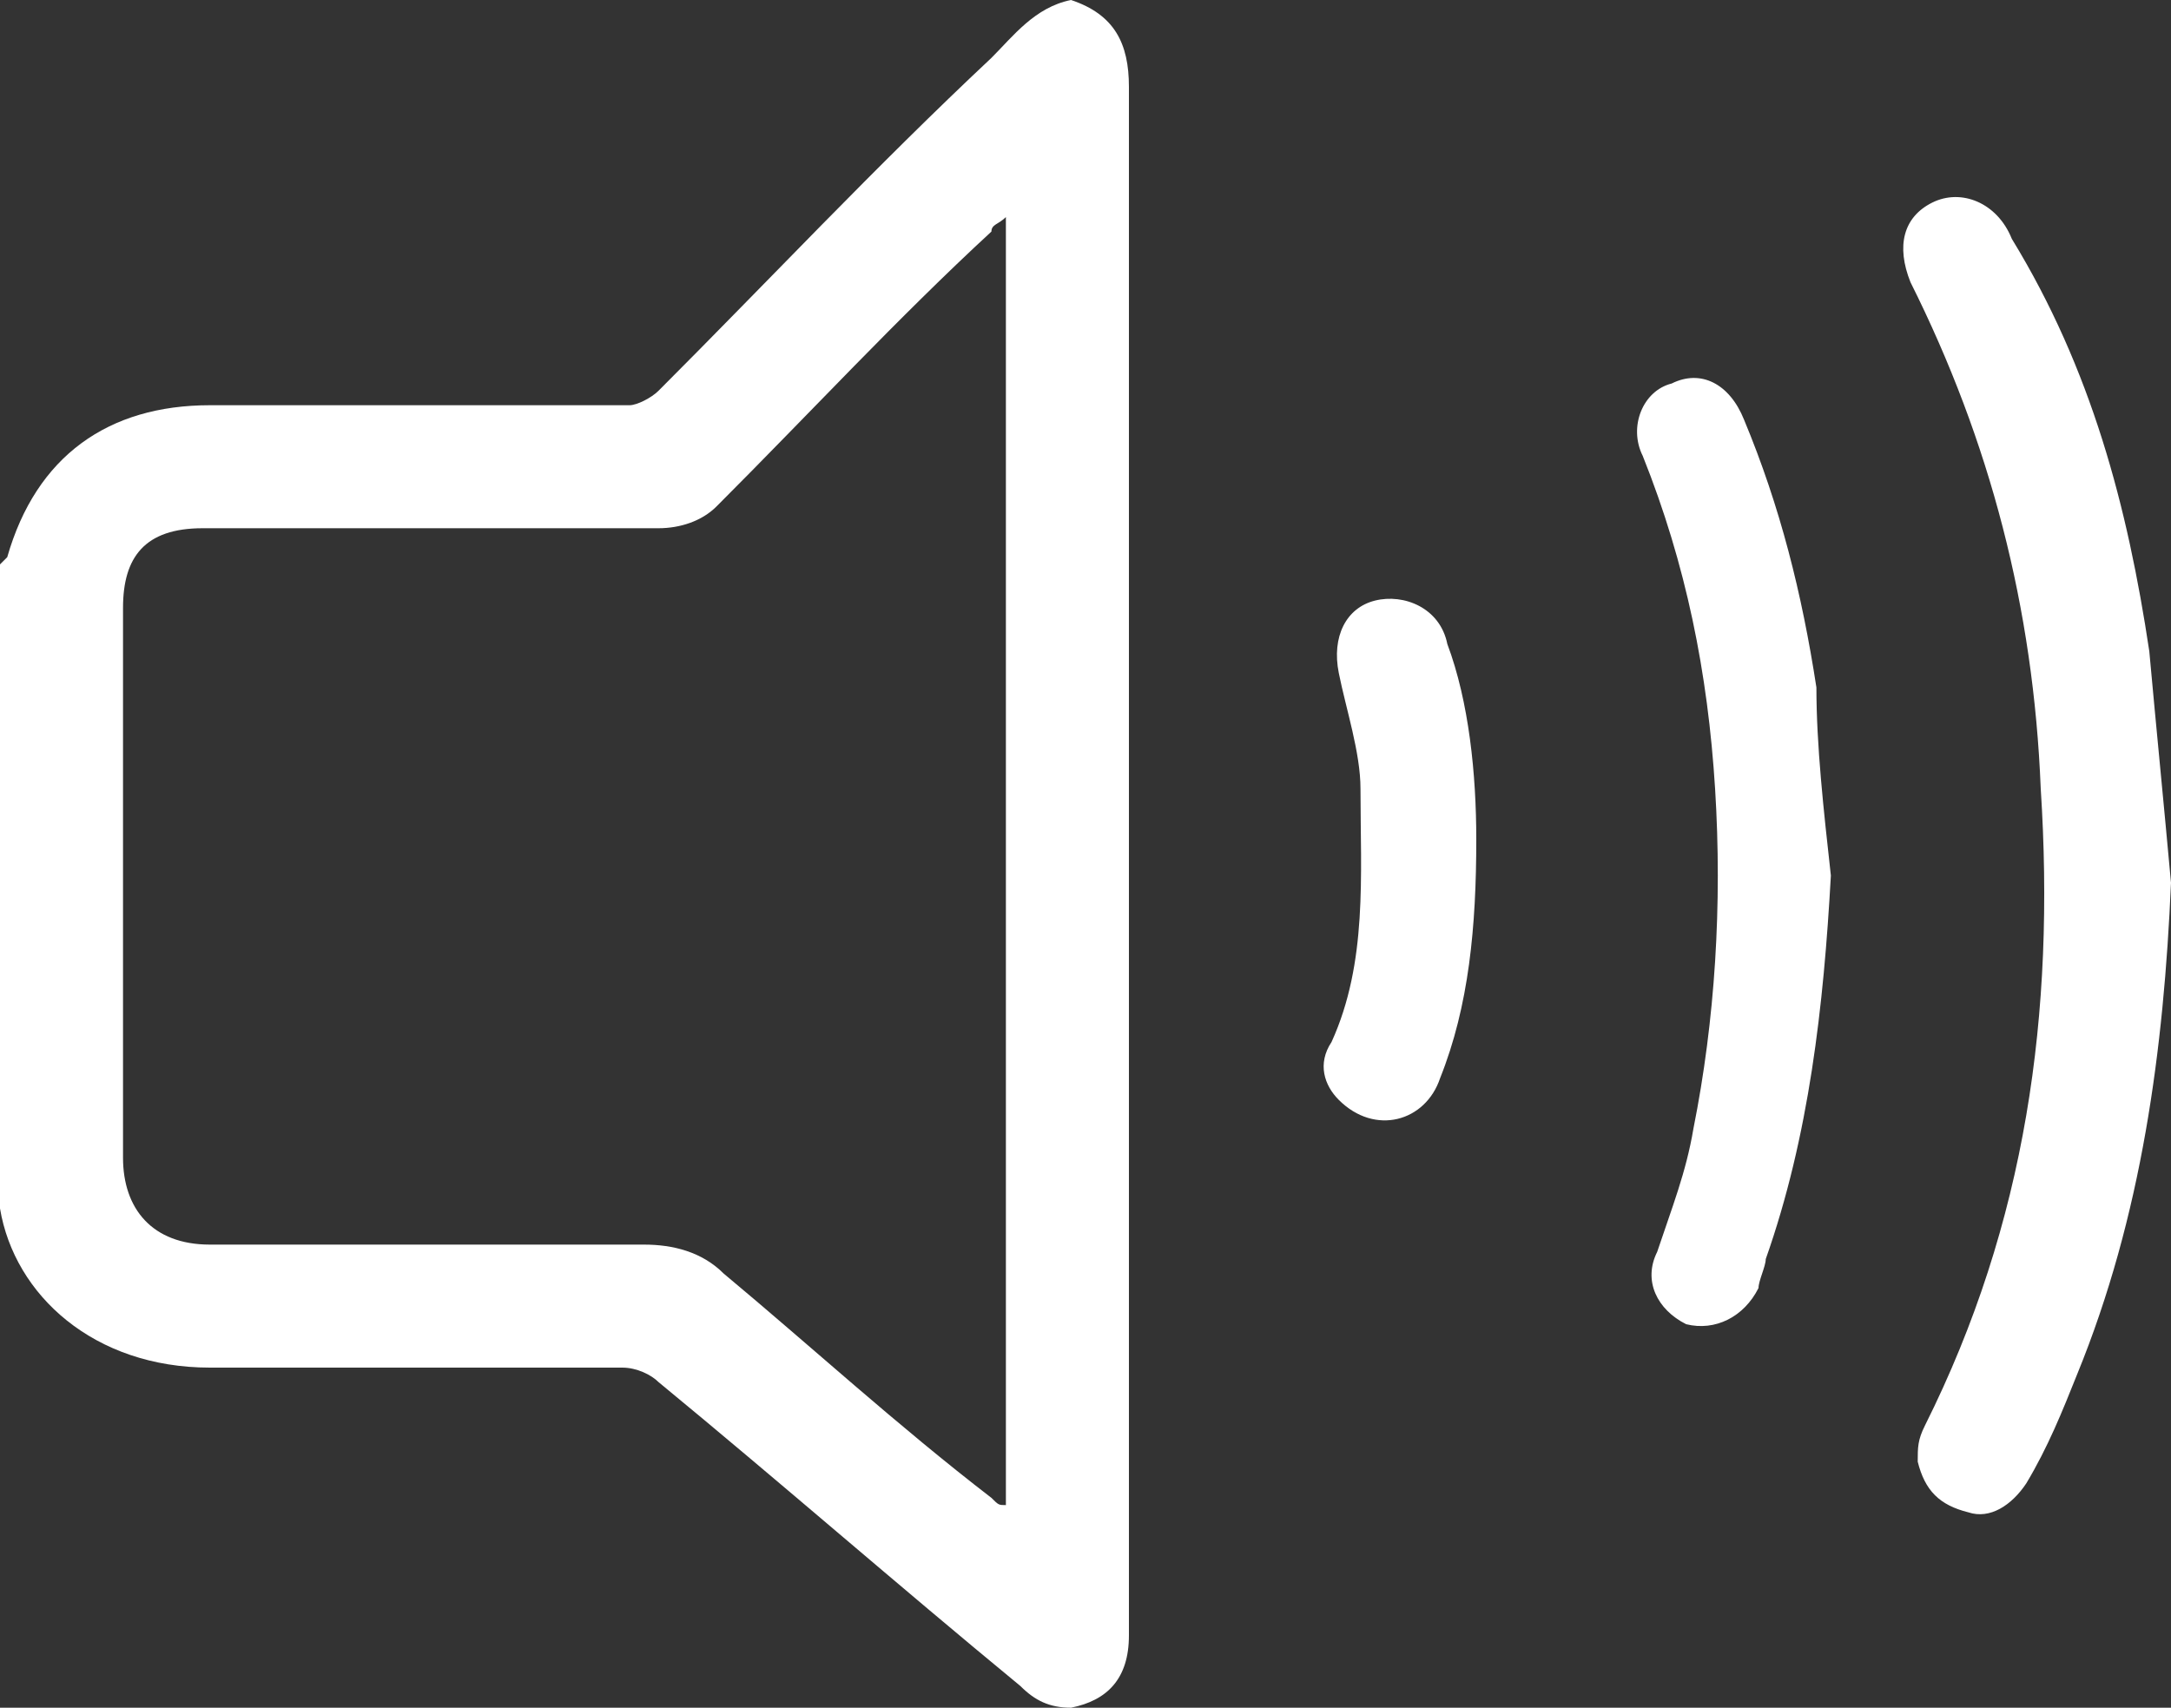 <?xml version="1.0" encoding="utf-8"?>
<!-- Generator: Adobe Illustrator 27.9.3, SVG Export Plug-In . SVG Version: 9.03 Build 53313)  -->
<svg version="1.1" id="Layer_1" xmlns="http://www.w3.org/2000/svg" xmlns:xlink="http://www.w3.org/1999/xlink" x="0px" y="0px"
	 viewBox="0 0 30 23.6" style="enable-background:new 0 0 30 23.6;" xml:space="preserve">
<rect x="0" y="0" width="30" height="23.6" fill="#333333" stroke="none"/>
<style type="text/css">
	.st0{clip-path:url(#SVGID_00000055688945245096045640000005128434211807273654_);}
	.st1{fill:#FFFFFF;}
</style>
<g>
	<defs>
		<rect id="SVGID_1_" width="30" height="23.6"/>
	</defs>
	<clipPath id="SVGID_00000109738828440864164190000001225613230733345411_">
		<use xlink:href="#SVGID_1_"  style="overflow:visible;"/>
	</clipPath>
	
		<g id="Layer_1_00000141427539944474247160000009965959393627078019_" style="clip-path:url(#SVGID_00000109738828440864164190000001225613230733345411_);">
		<path id="Vector" class="st1" d="M14.8,0c0.6,0.2,0.8,0.6,0.8,1.2c0,7.1,0,14.3,0,21.4c0,0.6-0.3,0.9-0.8,1
			c-0.3,0-0.5-0.1-0.7-0.3c-1.7-1.4-3.3-2.8-5-4.2C9,19,8.8,18.9,8.6,18.9c-1.9,0-3.8,0-5.7,0c-1.6,0-2.7-1-2.9-2.2c0,0,0,0,0,0
			c0-3,0-6,0-8.9c0,0,0.1-0.1,0.1-0.1c0.4-1.4,1.4-2.1,2.8-2.1c1.9,0,3.9,0,5.8,0c0.1,0,0.3-0.1,0.4-0.2c1.5-1.5,3-3.1,4.6-4.6
			c0.3-0.3,0.6-0.7,1.1-0.8H14.8L14.8,0z M13.9,3c-0.1,0.1-0.2,0.1-0.2,0.2C12.4,4.4,11.2,5.7,9.9,7C9.7,7.2,9.4,7.3,9.1,7.3
			c-2.1,0-4.2,0-6.3,0c-0.8,0-1.1,0.4-1.1,1.1c0,2.5,0,5.1,0,7.6c0,0.7,0.4,1.2,1.2,1.2c2,0,4,0,6,0c0.4,0,0.8,0.1,1.1,0.4
			c1.2,1,2.4,2.1,3.7,3.1c0.1,0.1,0.1,0.1,0.2,0.1V3z"/>
		<path id="Vector_2" class="st1" d="M30,12.2c-0.1,2.3-0.4,4.6-1.3,6.8c-0.2,0.5-0.4,1-0.7,1.5c-0.2,0.3-0.5,0.5-0.8,0.4
			c-0.4-0.1-0.6-0.3-0.7-0.7c0-0.2,0-0.3,0.1-0.5c1.4-2.8,1.8-5.7,1.6-8.8c-0.1-2.5-0.7-4.8-1.8-7c-0.2-0.5-0.1-0.9,0.3-1.1
			c0.4-0.2,0.9,0,1.1,0.5C28.9,5.1,29.4,7,29.7,9C29.8,10.1,29.9,11.1,30,12.2L30,12.2z"/>
		<path id="Vector_3" class="st1" d="M25.3,12.1c-0.1,1.8-0.3,3.6-0.9,5.3c0,0.1-0.1,0.3-0.1,0.4c-0.2,0.4-0.6,0.6-1,0.5
			c-0.4-0.2-0.6-0.6-0.4-1c0.2-0.6,0.4-1.1,0.5-1.7c0.3-1.5,0.4-3.1,0.3-4.7c-0.1-1.6-0.4-3.1-1-4.6c-0.2-0.4,0-0.9,0.4-1
			c0.4-0.2,0.8,0,1,0.5c0.5,1.2,0.8,2.4,1,3.7C25.1,10.3,25.2,11.2,25.3,12.1L25.3,12.1z"/>
		<path id="Vector_4" class="st1" d="M20.4,11.6c0,1.2-0.1,2.3-0.5,3.3c-0.2,0.6-0.9,0.8-1.4,0.3c-0.2-0.2-0.3-0.5-0.1-0.8
			c0.5-1.1,0.4-2.3,0.4-3.5c0-0.5-0.2-1.1-0.3-1.6c-0.1-0.5,0.1-0.9,0.5-1c0.4-0.1,0.9,0.1,1,0.6C20.3,9.7,20.4,10.7,20.4,11.6
			L20.4,11.6z"/>
	</g>
</g>
</svg>
